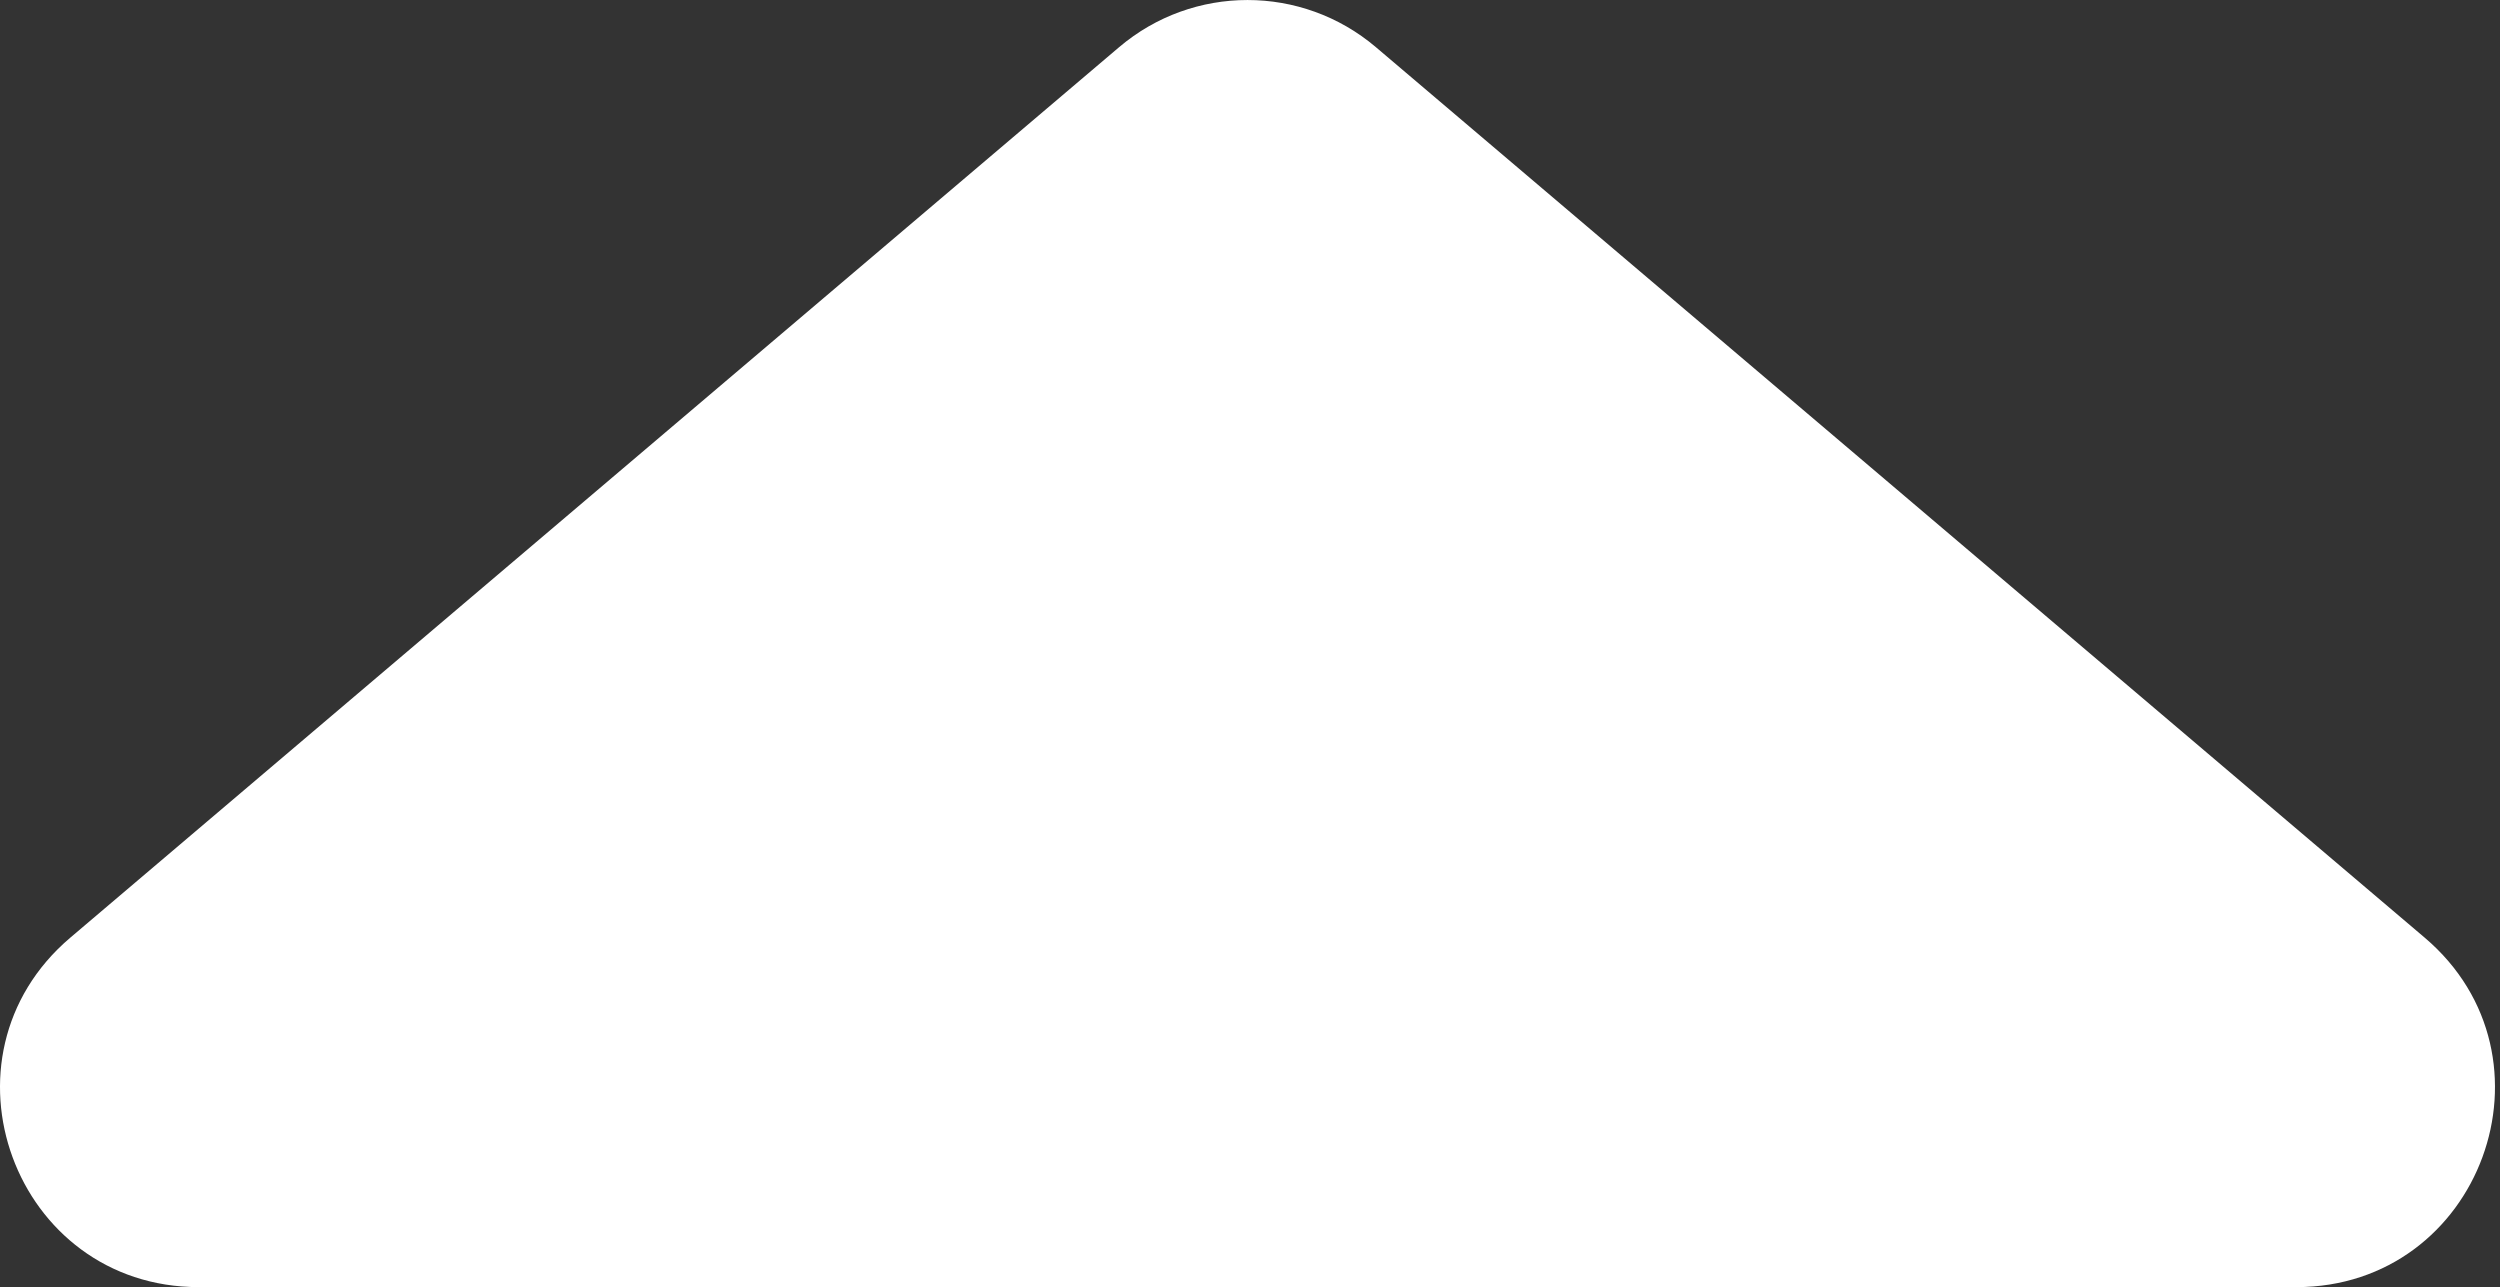 <?xml version="1.0" encoding="UTF-8"?> <svg xmlns="http://www.w3.org/2000/svg" width="101" height="52" viewBox="0 0 101 52" fill="none"><rect x="0" y="0" width="101" height="52" fill="#333333" stroke="none"/> <path d="M45.213 1.905C48.204 -0.634 52.594 -0.634 55.585 1.905L97.955 37.879C103.64 42.706 100.226 52 92.769 52H8.029C0.571 52 -2.842 42.706 2.843 37.879L45.213 1.905Z" fill="white"></path> </svg> 